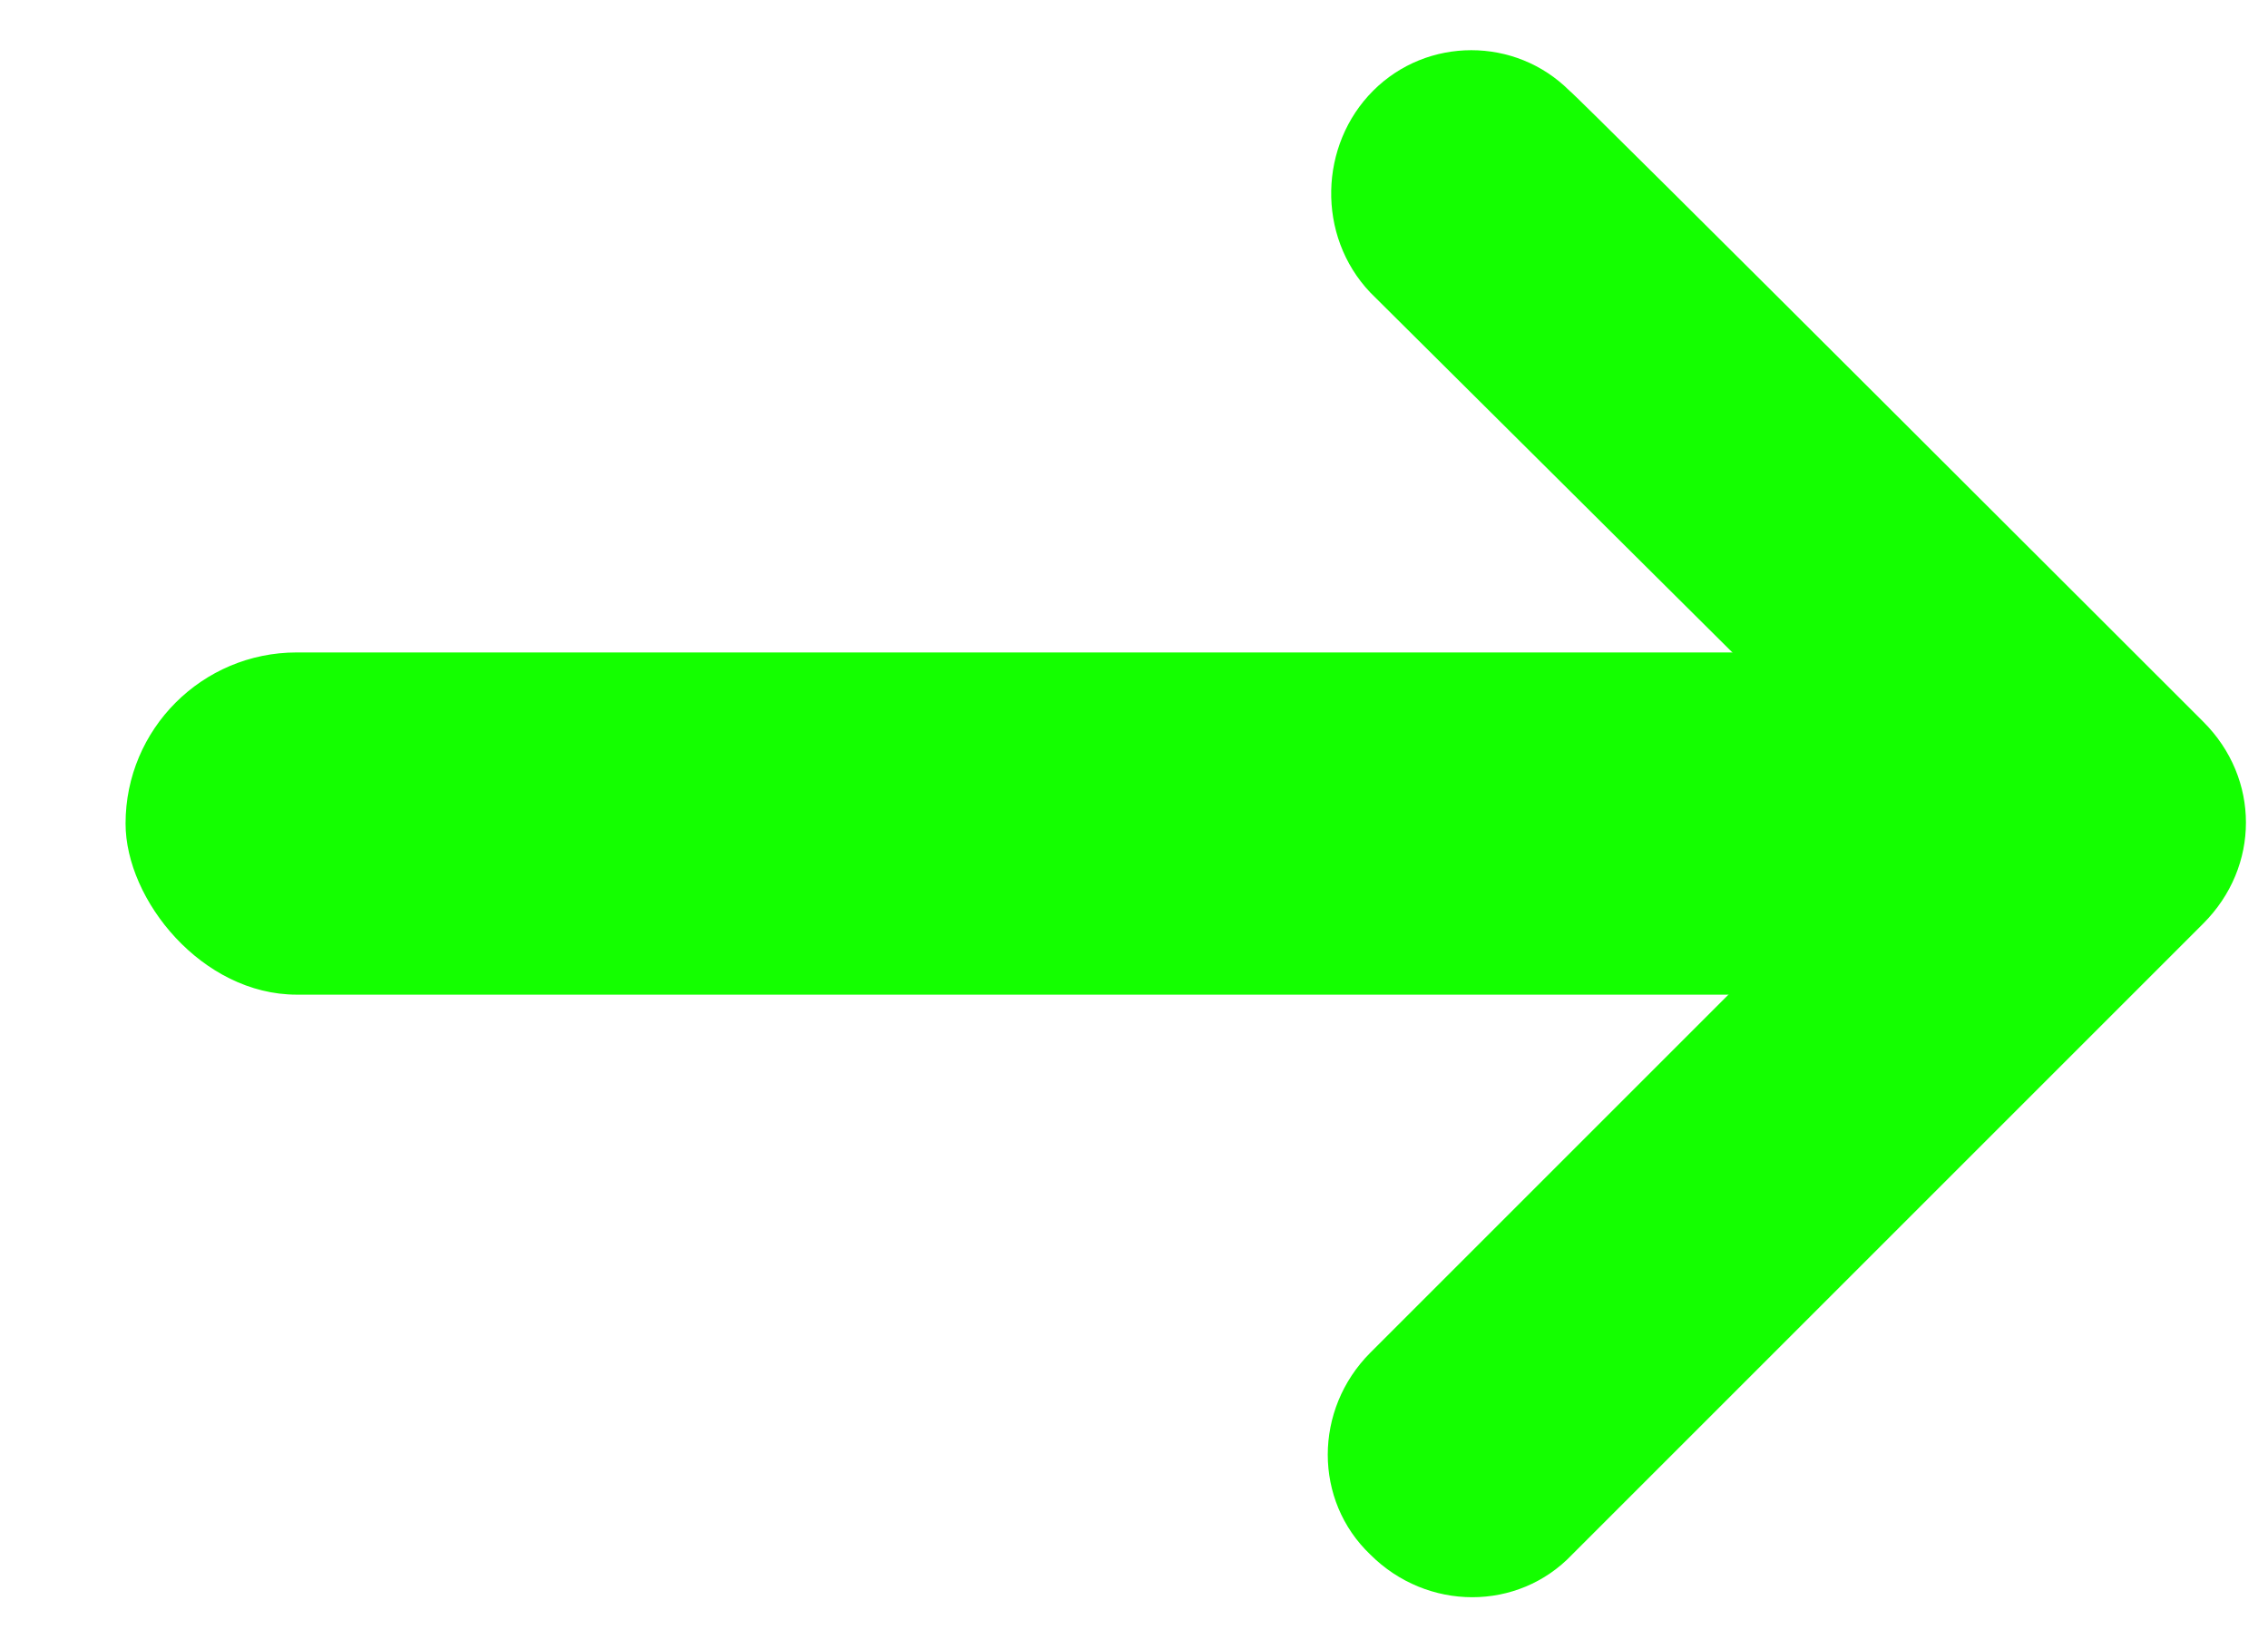<svg width="11" height="8" viewBox="0 0 11 8" fill="none" xmlns="http://www.w3.org/2000/svg">
<g clip-path="url(#clip0_401_4)">
<rect x="-9.391" y="3.165" width="20" height="1.66" rx="0.83" fill="#14FF00"/>
</g>
<path d="M10.686 3.501C10.962 3.776 10.962 4.204 10.686 4.48L7.625 7.541C7.363 7.817 6.922 7.817 6.646 7.541C6.371 7.279 6.371 6.838 6.646 6.562L9.225 3.983L6.646 1.419C6.384 1.143 6.398 0.702 6.66 0.44C6.922 0.178 7.35 0.178 7.612 0.44C7.625 0.44 10.686 3.501 10.686 3.501Z" fill="#14FF00"/>
<defs>
<clipPath id="clip0_401_4">
<rect x="0.609" y="3.165" width="10" height="1.66" rx="0.83" fill="white"/>
</clipPath>
</defs>
</svg>
